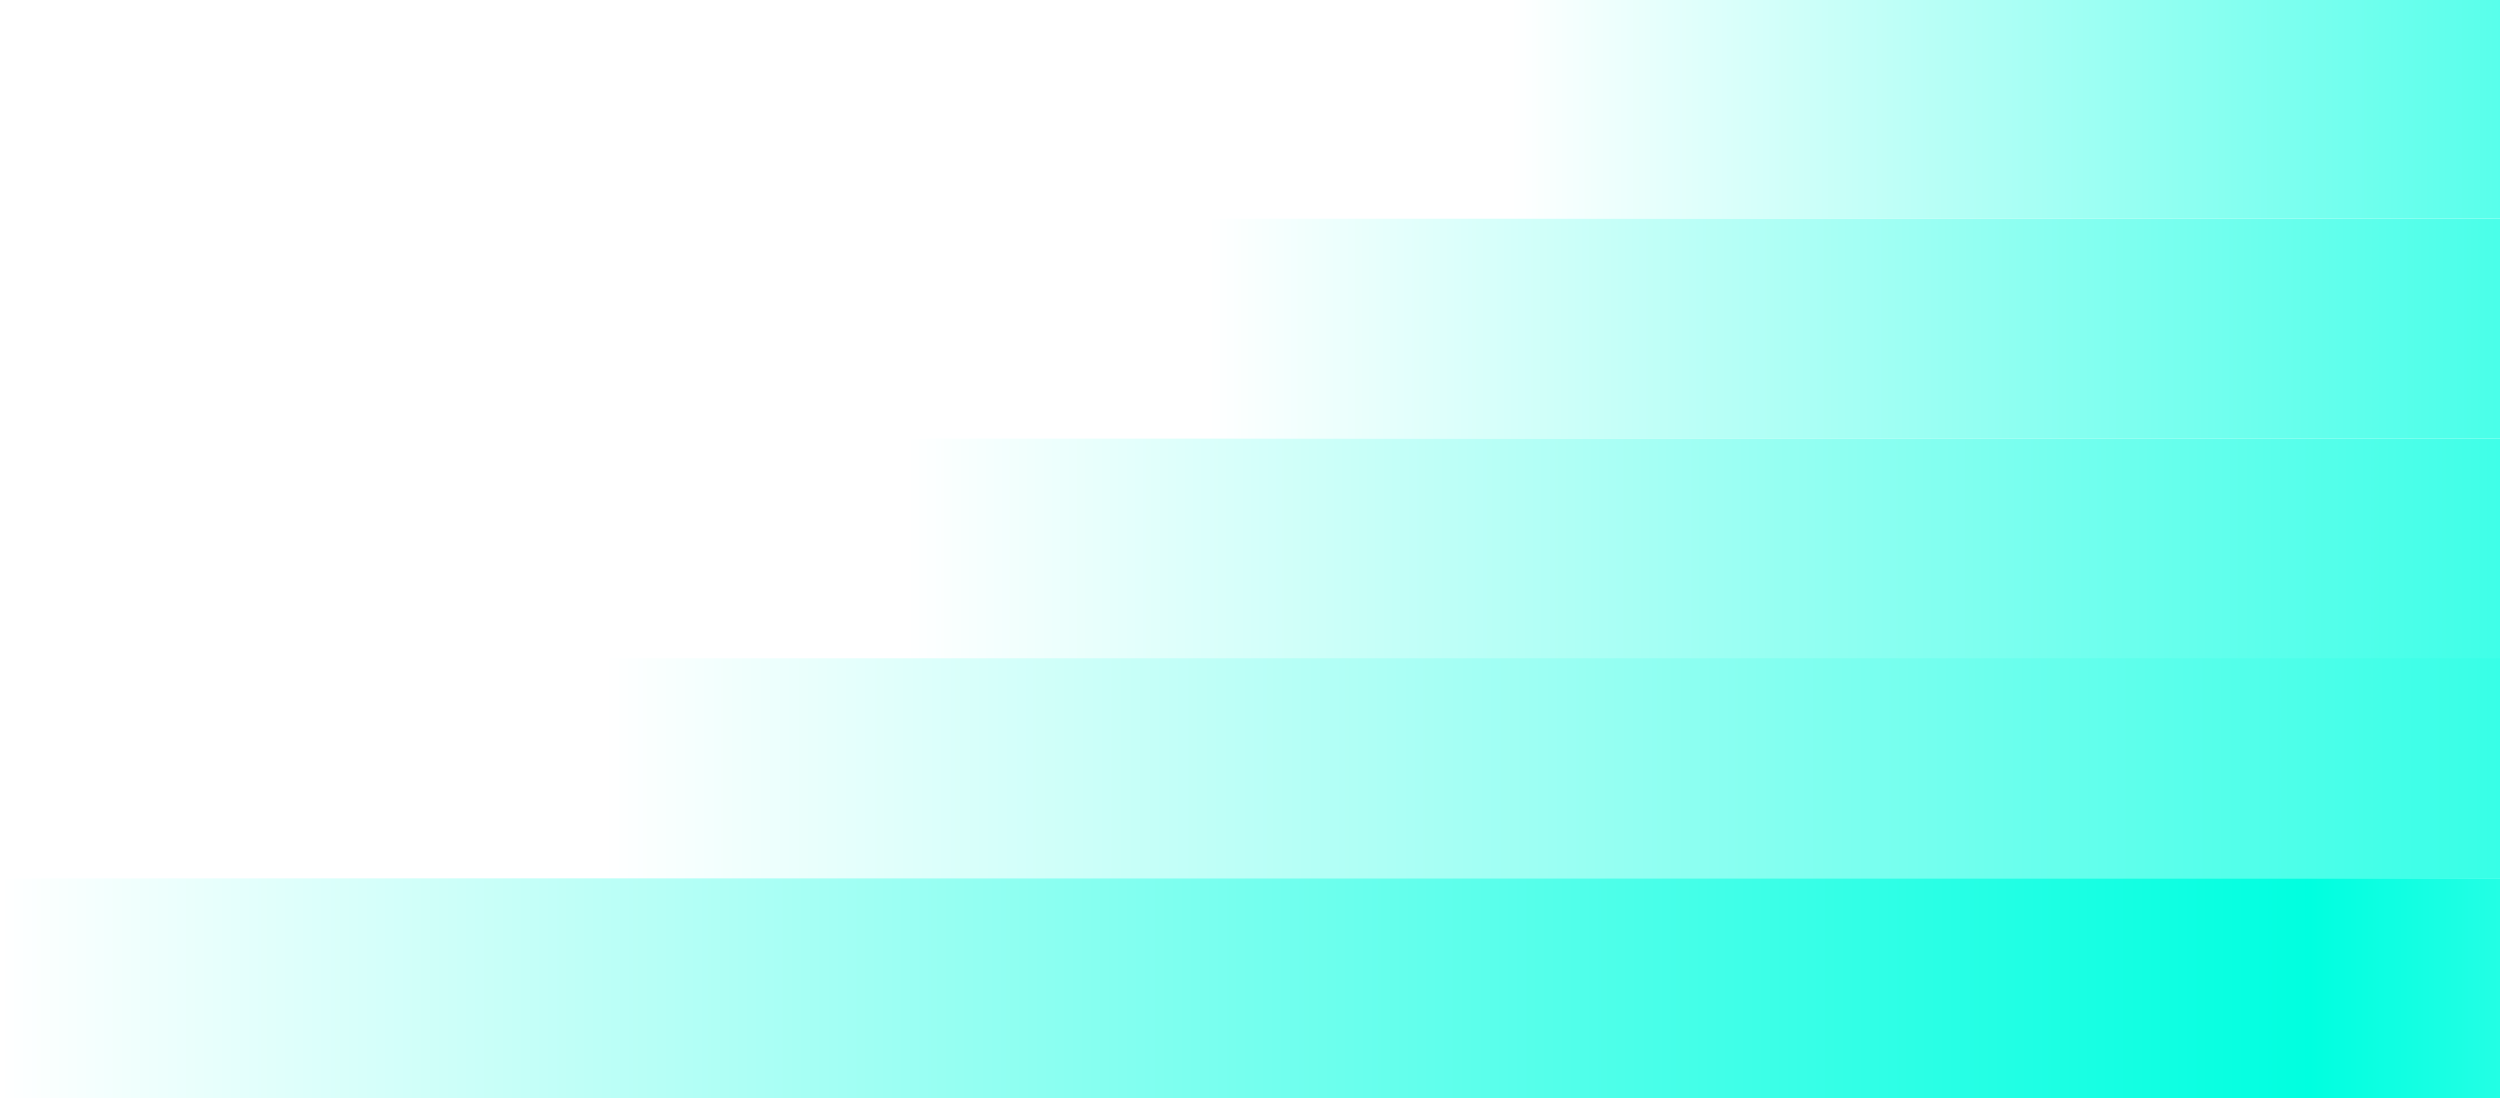 <svg width="1728" height="759" viewBox="0 0 1728 759" fill="none" xmlns="http://www.w3.org/2000/svg">
<g filter="url(#filter0_n_2204_293)">
<rect y="607" width="2089" height="152" fill="url(#paint0_linear_2204_293)"/>
<rect y="454" width="2089" height="153" fill="url(#paint1_linear_2204_293)"/>
<rect y="303" width="2089" height="152" fill="url(#paint2_linear_2204_293)"/>
<rect y="151" width="2089" height="152" fill="url(#paint3_linear_2204_293)"/>
<rect width="2089" height="151" fill="url(#paint4_linear_2204_293)"/>
</g>
<defs>
<filter id="filter0_n_2204_293" x="0" y="0" width="2089" height="759" filterUnits="userSpaceOnUse" color-interpolation-filters="sRGB">
<feFlood flood-opacity="0" result="BackgroundImageFix"/>
<feBlend mode="normal" in="SourceGraphic" in2="BackgroundImageFix" result="shape"/>
<feTurbulence type="fractalNoise" baseFrequency="0.5 0.5" stitchTiles="stitch" numOctaves="3" result="noise" seed="9963" />
<feColorMatrix in="noise" type="luminanceToAlpha" result="alphaNoise" />
<feComponentTransfer in="alphaNoise" result="coloredNoise1">
<feFuncA type="discrete" tableValues="1 1 1 1 1 1 1 1 1 1 1 1 1 1 1 1 1 1 1 1 1 1 1 1 1 1 1 1 1 1 1 1 1 1 1 1 1 1 1 1 1 1 1 1 1 1 1 1 1 1 1 0 0 0 0 0 0 0 0 0 0 0 0 0 0 0 0 0 0 0 0 0 0 0 0 0 0 0 0 0 0 0 0 0 0 0 0 0 0 0 0 0 0 0 0 0 0 0 0 0 "/>
</feComponentTransfer>
<feComposite operator="in" in2="shape" in="coloredNoise1" result="noise1Clipped" />
<feFlood flood-color="rgba(255, 253, 253, 0.25)" result="color1Flood" />
<feComposite operator="in" in2="noise1Clipped" in="color1Flood" result="color1" />
<feMerge result="effect1_noise_2204_293">
<feMergeNode in="shape" />
<feMergeNode in="color1" />
</feMerge>
</filter>
<linearGradient id="paint0_linear_2204_293" x1="0" y1="683" x2="2089" y2="683" gradientUnits="userSpaceOnUse">
<stop stop-color="white"/>
<stop offset="0.764" stop-color="#00FFE0"/>
<stop offset="1" stop-color="#80FFF0"/>
</linearGradient>
<linearGradient id="paint1_linear_2204_293" x1="0" y1="530.5" x2="2089" y2="530.5" gradientUnits="userSpaceOnUse">
<stop offset="0.2" stop-color="white"/>
<stop offset="1" stop-color="#00FFE0"/>
</linearGradient>
<linearGradient id="paint2_linear_2204_293" x1="0" y1="379" x2="2089" y2="379" gradientUnits="userSpaceOnUse">
<stop offset="0.3" stop-color="white"/>
<stop offset="1" stop-color="#00FFE0"/>
</linearGradient>
<linearGradient id="paint3_linear_2204_293" x1="0" y1="227" x2="2089" y2="227" gradientUnits="userSpaceOnUse">
<stop offset="0.4" stop-color="white"/>
<stop offset="1" stop-color="#00FFE0"/>
</linearGradient>
<linearGradient id="paint4_linear_2204_293" x1="0" y1="75.5" x2="2089" y2="75.5" gradientUnits="userSpaceOnUse">
<stop offset="0.5" stop-color="white"/>
<stop offset="1" stop-color="#00FFE0"/>
</linearGradient>
</defs>
</svg>
